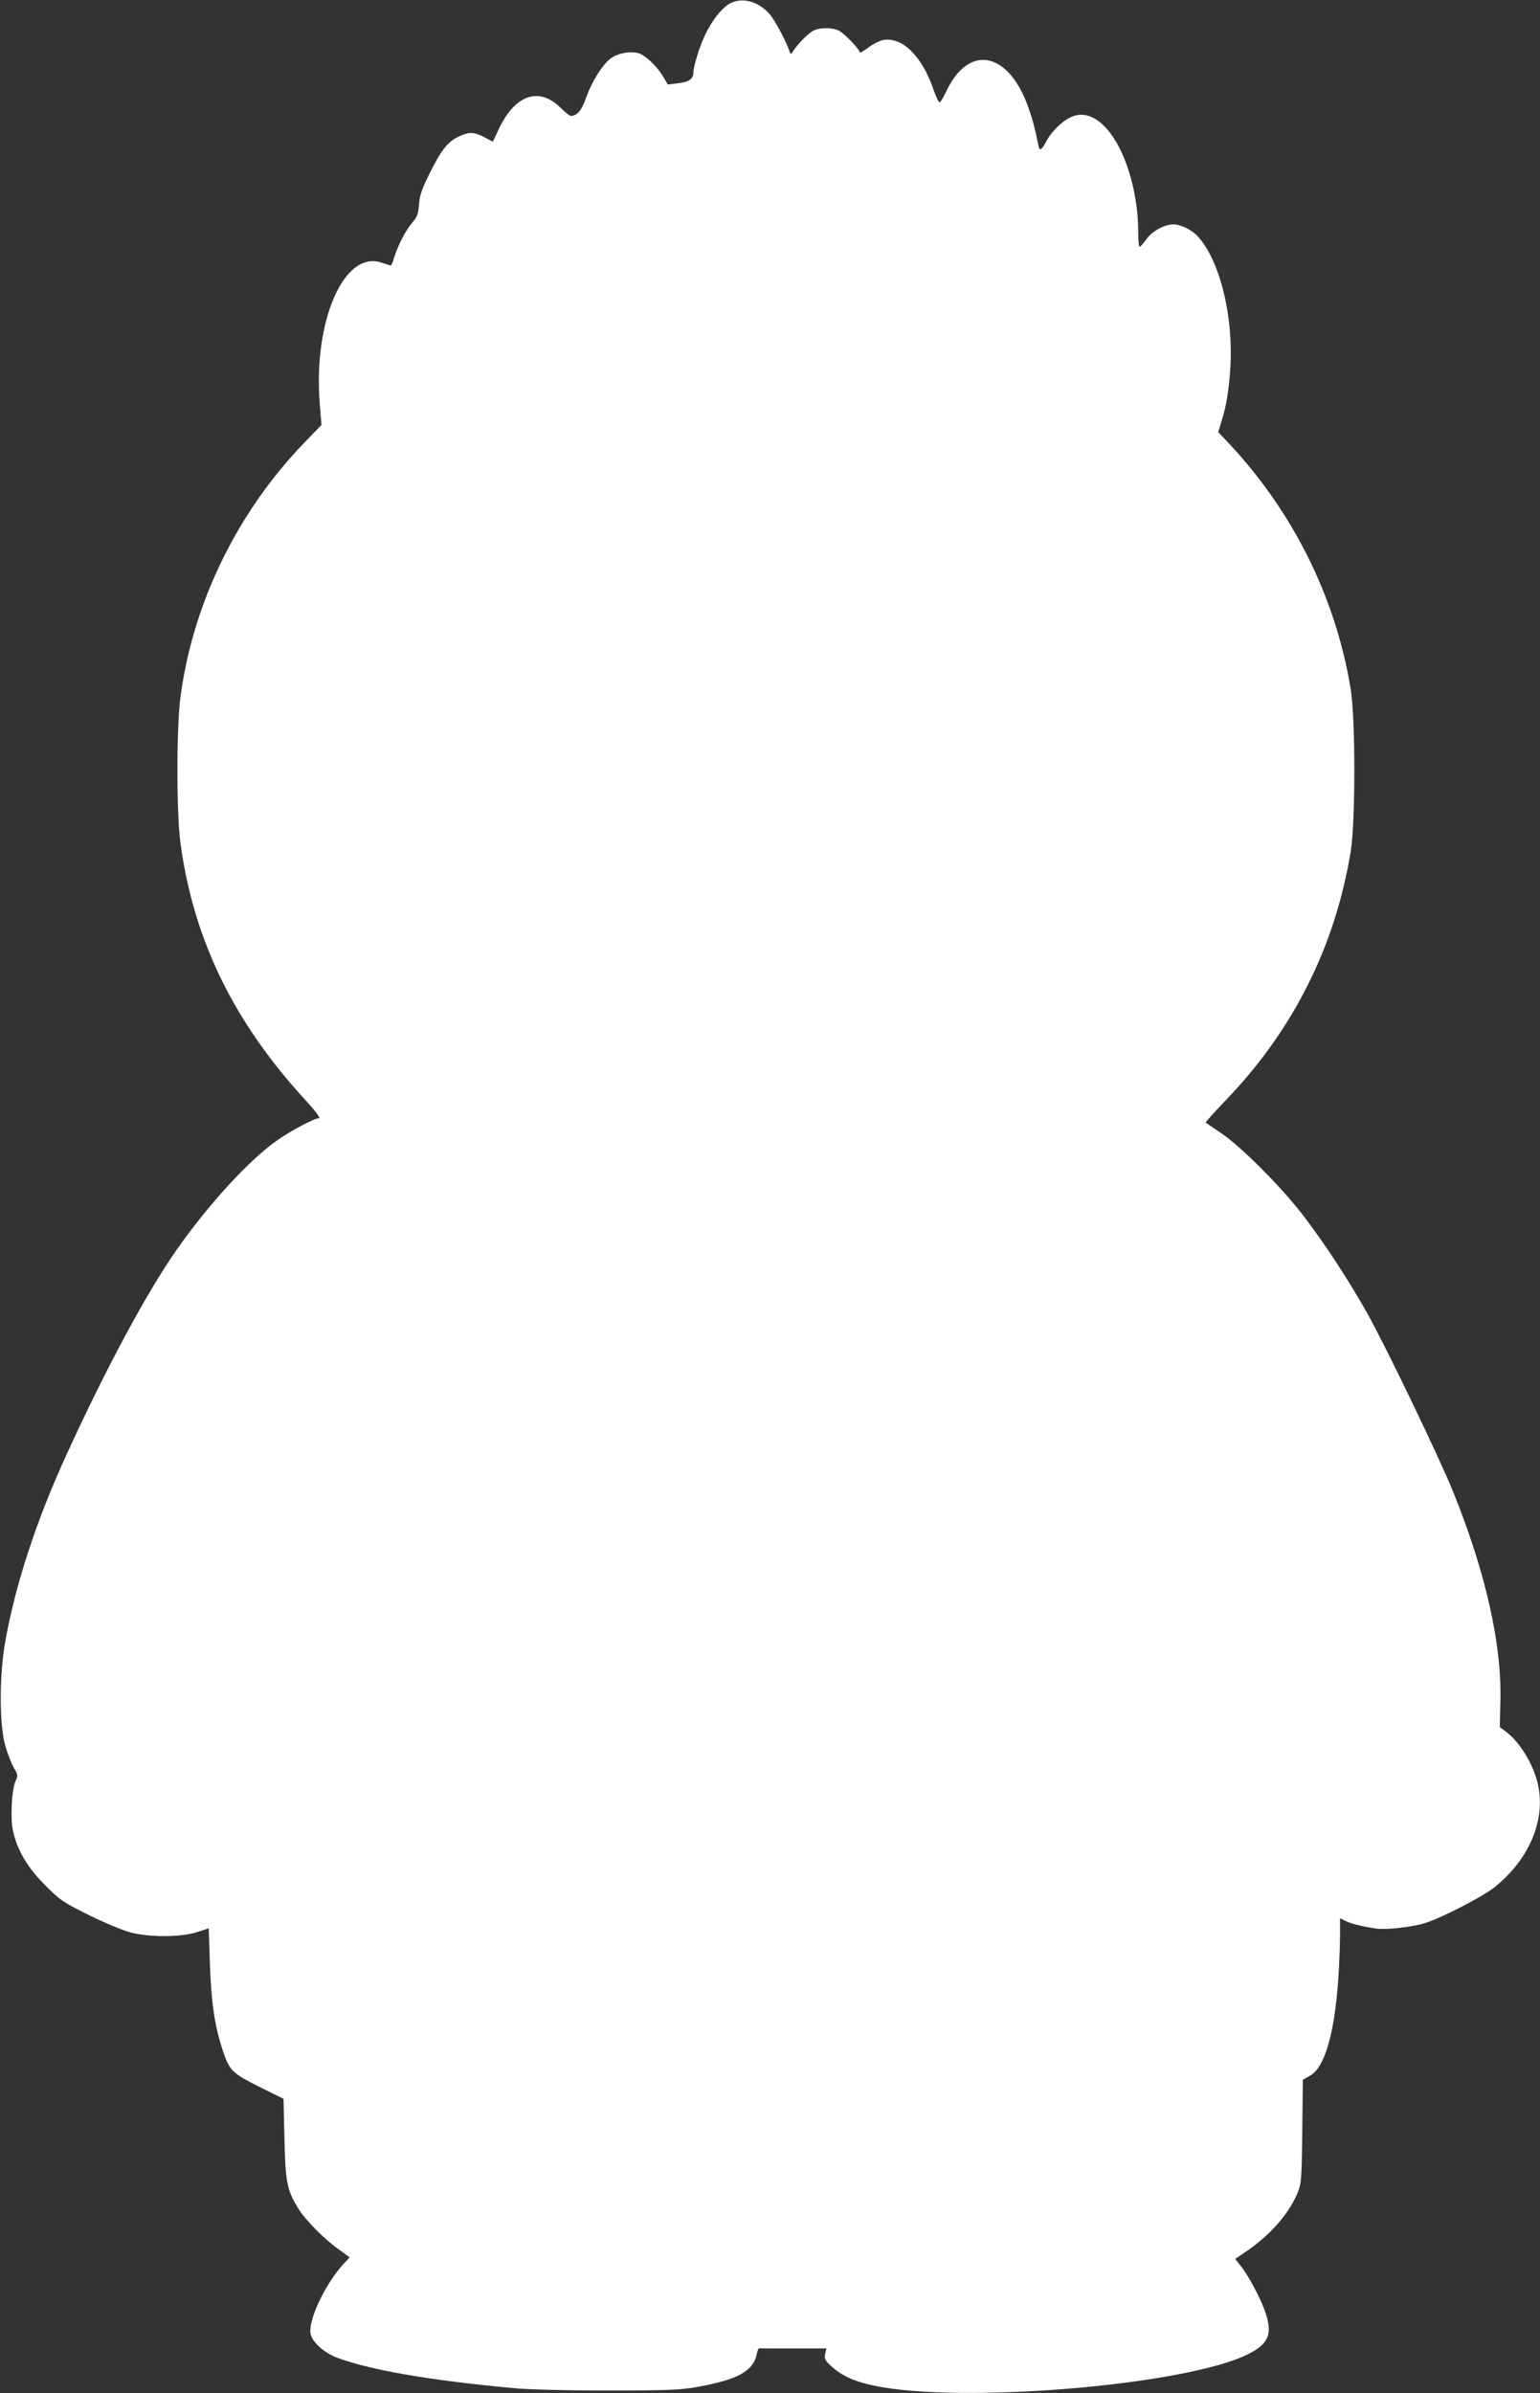 <?xml version="1.0" standalone="no"?>
<!DOCTYPE svg PUBLIC "-//W3C//DTD SVG 20010904//EN"
 "http://www.w3.org/TR/2001/REC-SVG-20010904/DTD/svg10.dtd">
<svg version="1.0" xmlns="http://www.w3.org/2000/svg"
 width="824pt" height="1280pt" viewBox="0 0 824 1280"
 preserveAspectRatio="xMidYMid meet">
<rect x="0" y="0" width="824" height="1280" fill="#333333" stroke="none"/>
<g transform="translate(0,1280) scale(0.1,-0.1)"
fill="#ffffff" stroke="none">
<path d="M3915 12786 c-45 -19 -103 -90 -141 -170 -32 -67 -64 -171 -64 -206
0 -32 -25 -49 -81 -55 l-56 -7 -26 44 c-31 54 -97 115 -132 124 -48 12 -115
-2 -152 -32 -45 -38 -97 -122 -128 -209 -22 -65 -47 -94 -81 -95 -6 0 -31 20
-55 44 -114 113 -242 70 -328 -110 l-34 -72 -45 24 c-55 29 -83 30 -139 3 -58
-28 -94 -74 -155 -198 -41 -82 -53 -118 -56 -165 -4 -51 -10 -67 -38 -99 -35
-42 -75 -119 -95 -185 -7 -23 -15 -42 -18 -42 -3 0 -25 7 -49 15 -200 70 -367
-311 -331 -754 l9 -114 -93 -96 c-359 -372 -597 -861 -662 -1364 -21 -164 -21
-625 1 -779 71 -518 286 -957 673 -1377 46 -50 77 -91 69 -91 -25 0 -152 -67
-228 -121 -150 -106 -366 -342 -536 -585 -159 -227 -376 -631 -586 -1089 -163
-355 -275 -697 -330 -1005 -32 -183 -32 -442 0 -556 13 -44 34 -98 46 -119 22
-36 23 -40 8 -74 -20 -49 -27 -194 -13 -261 22 -103 77 -197 171 -291 80 -81
96 -92 237 -162 83 -41 184 -83 225 -93 101 -26 270 -25 354 3 l61 20 6 -186
c7 -206 24 -324 63 -449 40 -126 51 -137 200 -212 l131 -65 5 -215 c5 -232 14
-275 76 -375 37 -59 138 -161 210 -212 l63 -46 -29 -31 c-91 -96 -182 -278
-182 -364 0 -48 64 -111 145 -142 179 -66 490 -120 940 -162 85 -8 284 -13
510 -13 309 0 386 3 470 18 221 39 305 85 324 176 3 18 9 32 14 32 4 -1 86 -1
183 -1 l176 0 -7 -29 c-5 -25 -1 -35 32 -65 55 -52 127 -84 234 -106 474 -97
1671 4 1998 170 110 55 131 108 91 225 -24 71 -90 195 -131 246 l-30 38 58 39
c129 88 227 199 275 312 21 52 23 70 26 331 l3 276 39 22 c77 43 129 220 150
506 5 77 10 184 10 238 l0 98 28 -14 c28 -15 97 -32 170 -42 53 -7 197 10 260
31 93 30 308 142 368 190 193 155 280 372 229 567 -27 102 -97 214 -168 266
l-32 24 3 141 c8 300 -78 683 -250 1111 -74 184 -356 770 -461 959 -98 174
-221 364 -340 520 -113 150 -335 373 -442 445 -44 30 -82 56 -84 57 -2 2 46
55 107 119 361 375 585 821 669 1330 26 160 26 710 0 870 -80 488 -306 943
-648 1310 l-61 64 15 48 c26 84 36 136 47 253 27 290 -47 613 -173 748 -31 33
-90 62 -128 62 -49 0 -116 -37 -146 -81 -16 -21 -31 -39 -35 -39 -5 0 -8 38
-8 84 0 210 -70 438 -168 547 -56 63 -116 87 -173 70 -51 -15 -119 -77 -150
-136 -27 -50 -36 -55 -43 -22 -20 98 -32 142 -56 209 -107 295 -318 333 -437
79 -15 -33 -32 -59 -37 -58 -5 2 -21 37 -35 79 -62 173 -166 272 -266 254 -19
-4 -55 -22 -80 -41 -25 -19 -45 -30 -45 -25 0 16 -81 100 -111 116 -36 18
-102 18 -137 0 -28 -15 -78 -65 -105 -105 -15 -23 -17 -23 -23 -5 -15 48 -76
163 -104 196 -55 66 -139 93 -205 64z"/>
</g>
</svg>
